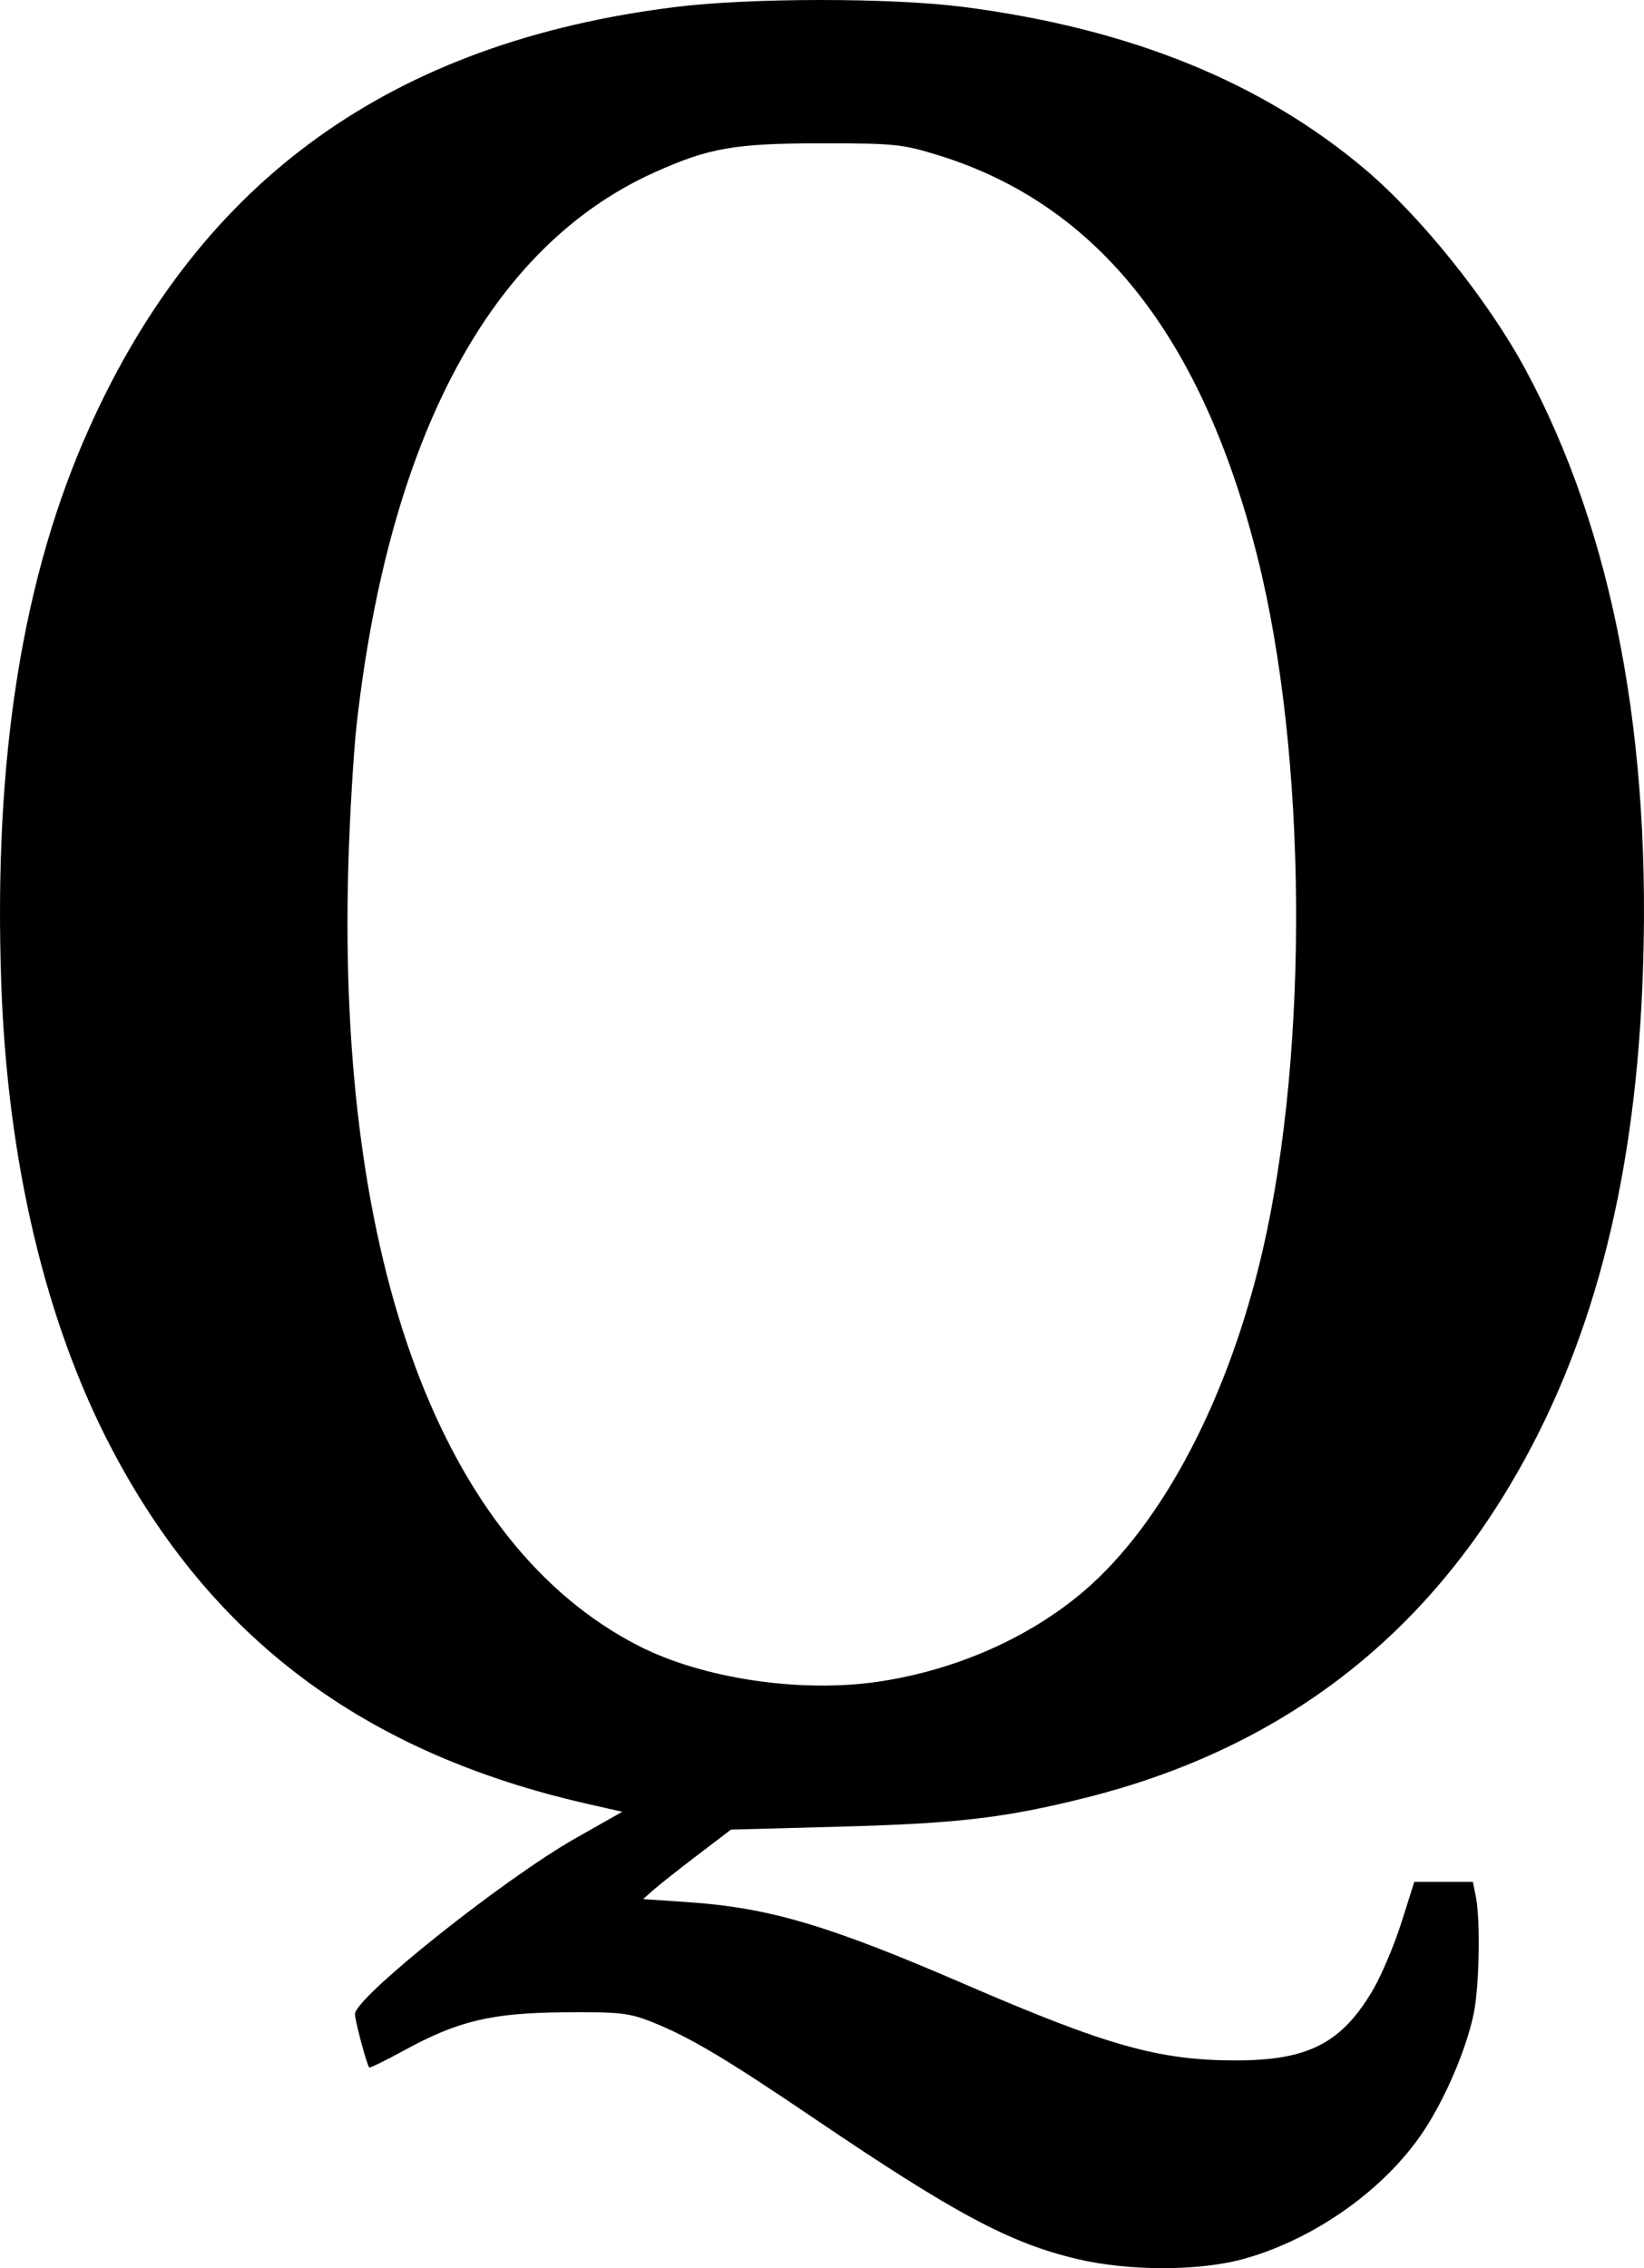 <?xml version="1.0" encoding="UTF-8" standalone="no"?>
<!-- Created with Inkscape (http://www.inkscape.org/) -->

<svg
   width="139.57mm"
   height="192.51mm"
   viewBox="0 0 139.57 192.51"
   version="1.1"
   id="svg1"
   xmlns="http://www.w3.org/2000/svg"
   xmlns:svg="http://www.w3.org/2000/svg">
  <defs
     id="defs1" />
  <g
     id="layer1"
     transform="translate(-34.538,-39.749)">
    <path
       style="fill:#000000"
       d="m 125.967,231.478 c -5.722,-1.358 -10.394,-3.857 -22.336,-11.946 -7.47,-5.06 -10.52,-6.874 -13.721,-8.159 -1.938,-0.778 -2.777,-0.871 -7.478,-0.831 -6.183,0.054 -8.993,0.723 -13.593,3.238 -1.578,0.863 -2.909,1.512 -2.958,1.443 -0.236,-0.329 -1.213,-4.001 -1.206,-4.534 0.017,-1.423 12.649,-11.481 18.772,-14.948 l 3.918,-2.218 -2.957,-0.672 C 65.457,188.547 52.452,178.824 43.977,162.626 38.402,151.97 35.177,138.368 34.647,123.271 33.973,104.088 36.438,88.619 42.199,75.885 51.698,54.89 67.869,43.324 91.896,40.341 c 6.318,-0.784 18.269,-0.79 24.356,-0.012 14.099,1.803 25.353,6.342 34.163,13.779 4.746,4.006 10.455,11.123 13.614,16.973 7.473,13.836 10.835,31.58 9.936,52.448 -0.733,17.011 -4.363,30.704 -11.19,42.202 -8.178,13.773 -20.194,22.631 -36.094,26.607 -6.801,1.701 -10.818,2.175 -20.685,2.443 l -9.401,0.255 -2.898,2.208 c -1.594,1.215 -3.272,2.541 -3.729,2.948 l -0.831,0.74 3.735,0.254 c 6.966,0.474 11.969,1.953 23.549,6.961 12.14,5.251 16.515,6.479 23.06,6.477 6.102,-0.002 8.936,-1.453 11.582,-5.928 0.736,-1.245 1.834,-3.829 2.441,-5.744 l 1.102,-3.481 h 2.488 2.488 l 0.25,1.254 c 0.399,2.007 0.296,7.628 -0.182,9.935 -0.62,2.987 -2.374,7.11 -4.218,9.912 -3.243,4.929 -9.21,9.188 -15.248,10.885 -3.773,1.06 -9.804,1.069 -14.221,0.02 z m -16.888,-48.995 c 6.579,-0.961 12.867,-3.736 17.53,-7.734 6.658,-5.711 12.25,-16.392 15.133,-28.907 3.942,-17.114 3.749,-42.113 -0.456,-58.839 -4.693,-18.67 -13.539,-29.84 -26.956,-34.037 -3.144,-0.984 -3.823,-1.055 -10.034,-1.053 -7.387,0.002 -9.574,0.383 -14.227,2.482 -13.805,6.227 -22.452,22.233 -25.24,46.721 -0.276,2.424 -0.6,7.88 -0.721,12.124 -0.957,33.731 7.944,57.647 24.639,66.196 5.424,2.777 13.697,4.018 20.332,3.049 z"
       id="path1" />
  </g>
</svg>
